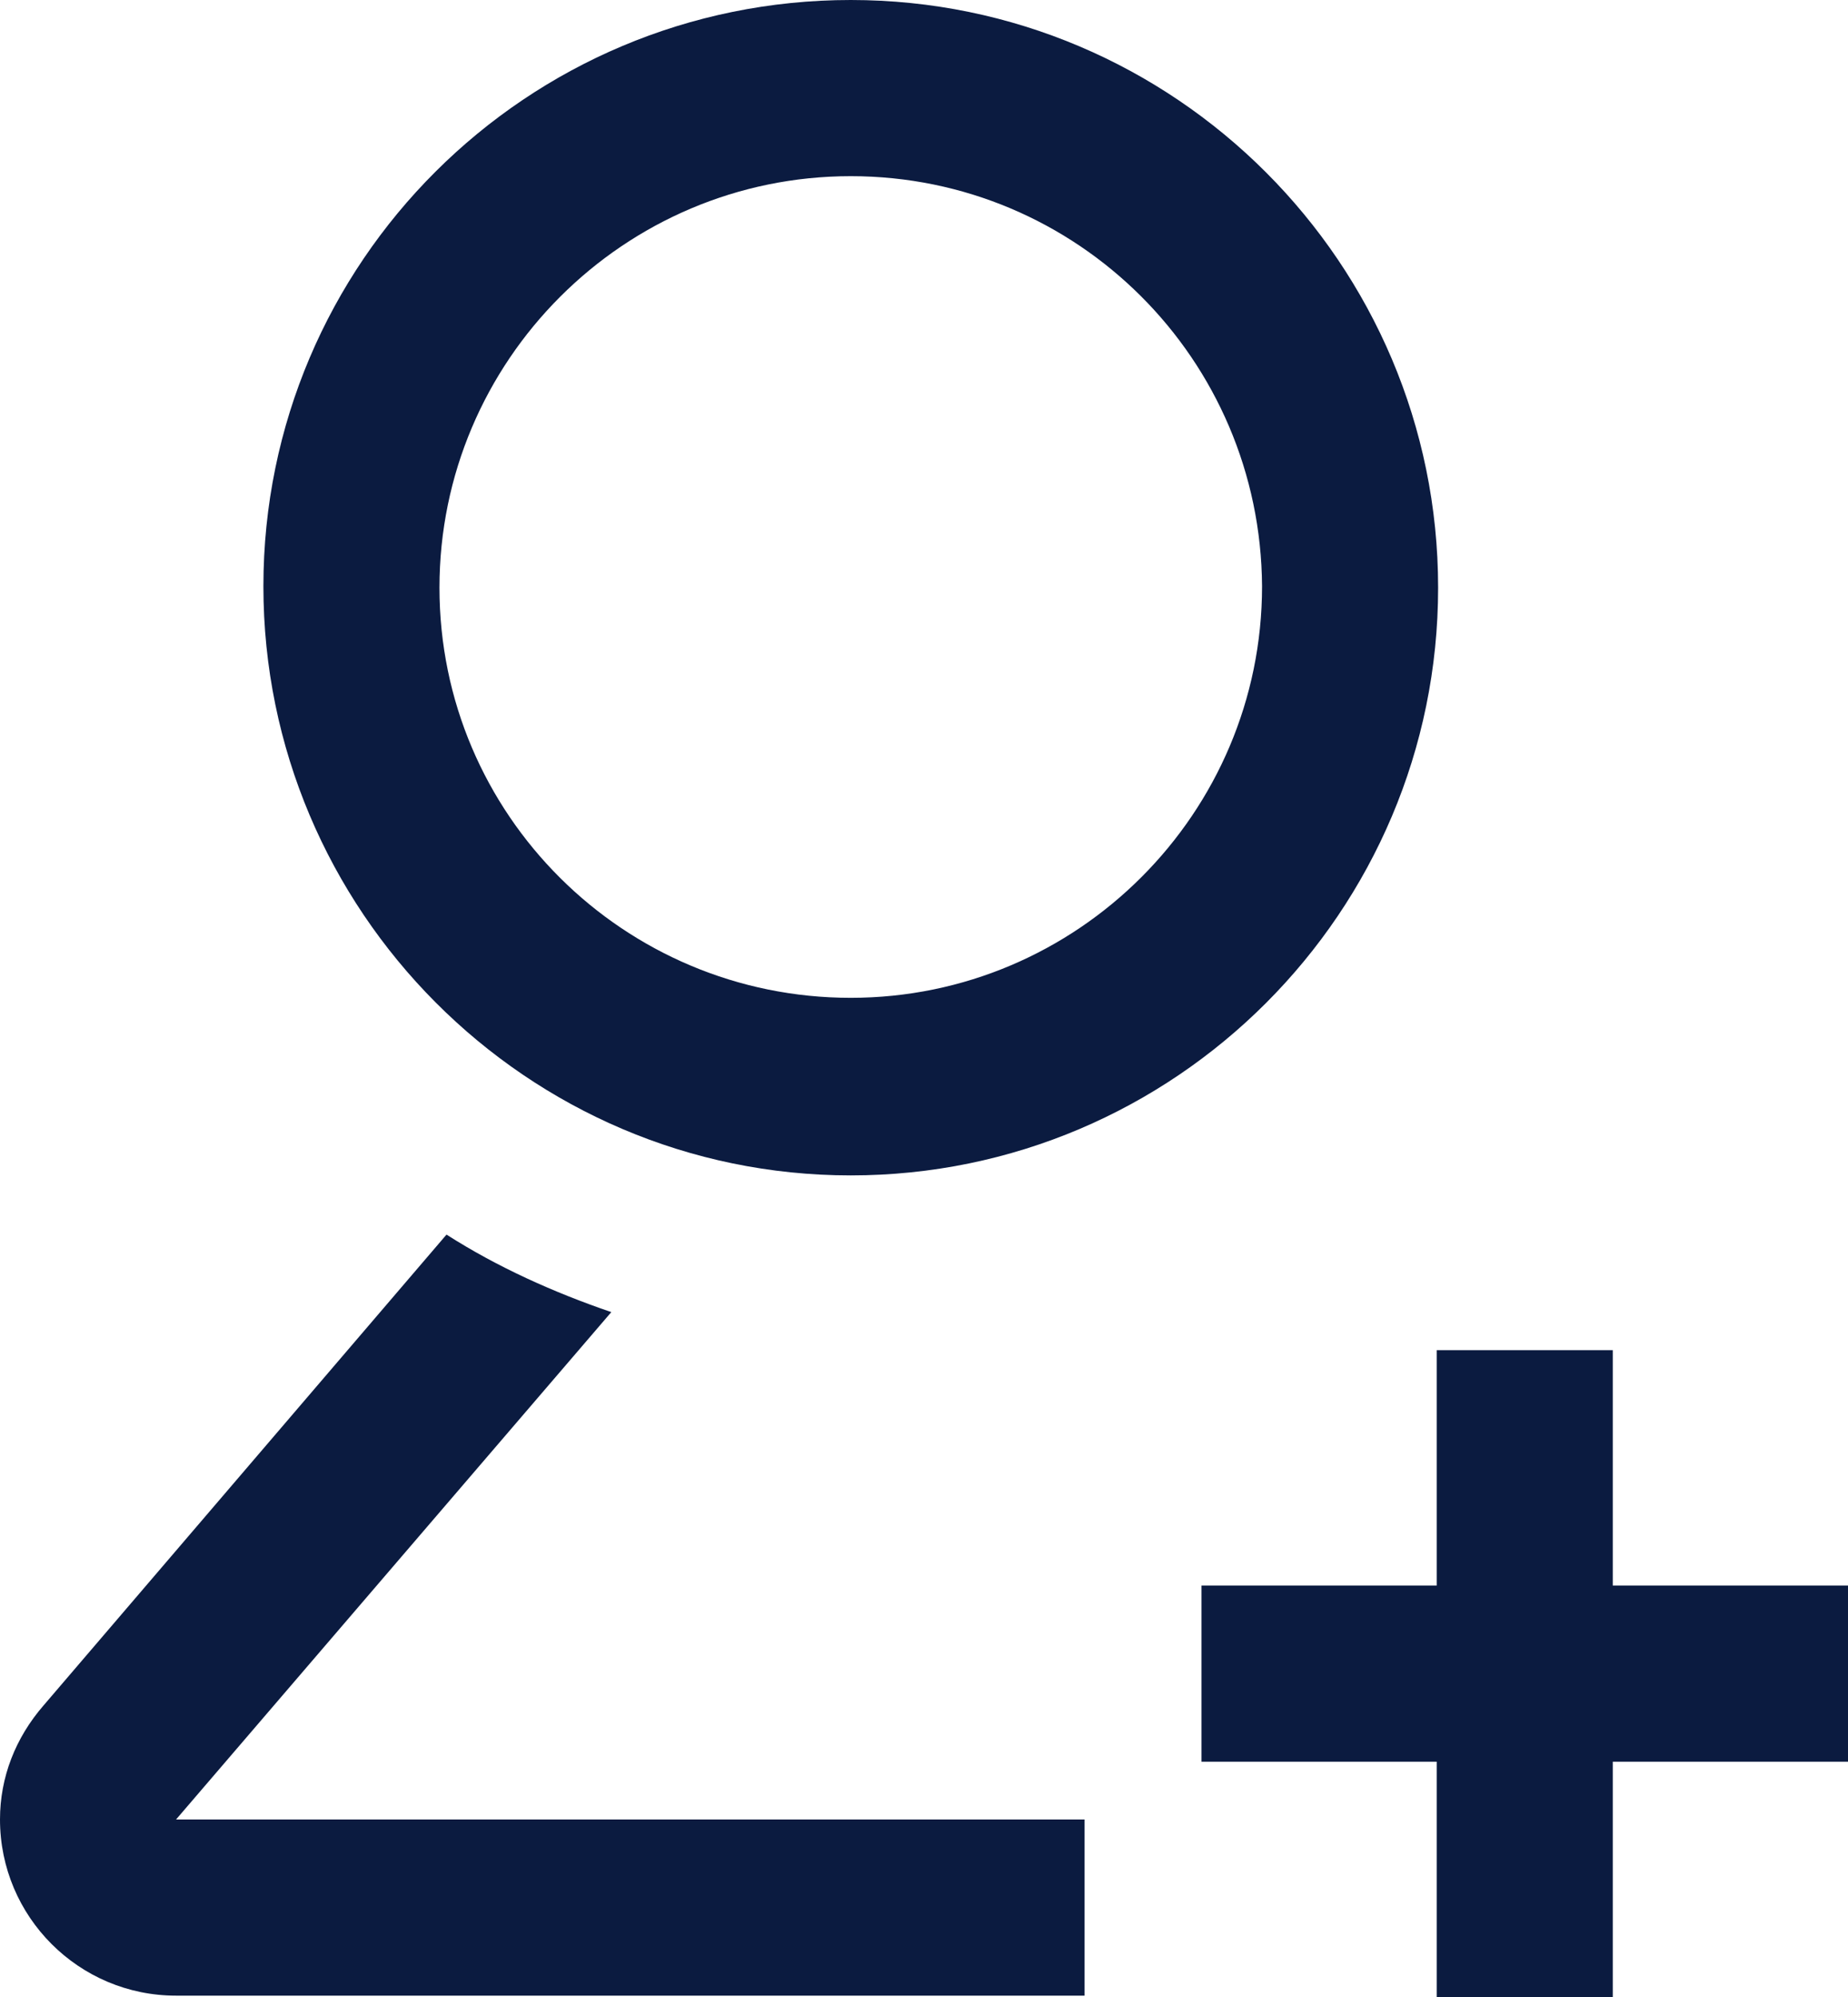 <?xml version="1.0" encoding="utf-8"?>
<!-- Generator: Adobe Illustrator 24.0.0, SVG Export Plug-In . SVG Version: 6.00 Build 0)  -->
<svg version="1.1" id="图层_1" xmlns="http://www.w3.org/2000/svg" xmlns:xlink="http://www.w3.org/1999/xlink" x="0px" y="0px"
	 viewBox="0 0 131.2 141.7" style="enable-background:new 0 0 131.2 141.7;" xml:space="preserve">
<style type="text/css">
	.st0{fill:#0B1B40;}
</style>
<path class="st0" d="M3.1,121l28.6-33.4c3.6,2.3,7.6,4.1,11.7,5.5l-30.9,36H77v12.5H12.5C5.6,141.6,0,136,0,129.1
	C0,126.1,1.1,123.3,3.1,121l28.6-33.4L3.1,121z M114.5,95.8v16.7h16.7V125h-16.7v16.7H102V125H85.3v-12.5H102V95.8H114.5z M60.4,0
	c23,0,41.7,18.7,41.7,41.7S83.4,83.4,60.4,83.4S18.7,64.6,18.7,41.6S37.4,0,60.4,0z M60.4,12.5c-16.1,0-29.2,13.1-29.2,29.2
	s13.1,29.1,29.2,29.1s29.2-13.1,29.2-29.2C89.5,25.5,76.5,12.5,60.4,12.5z"/>
</svg>
